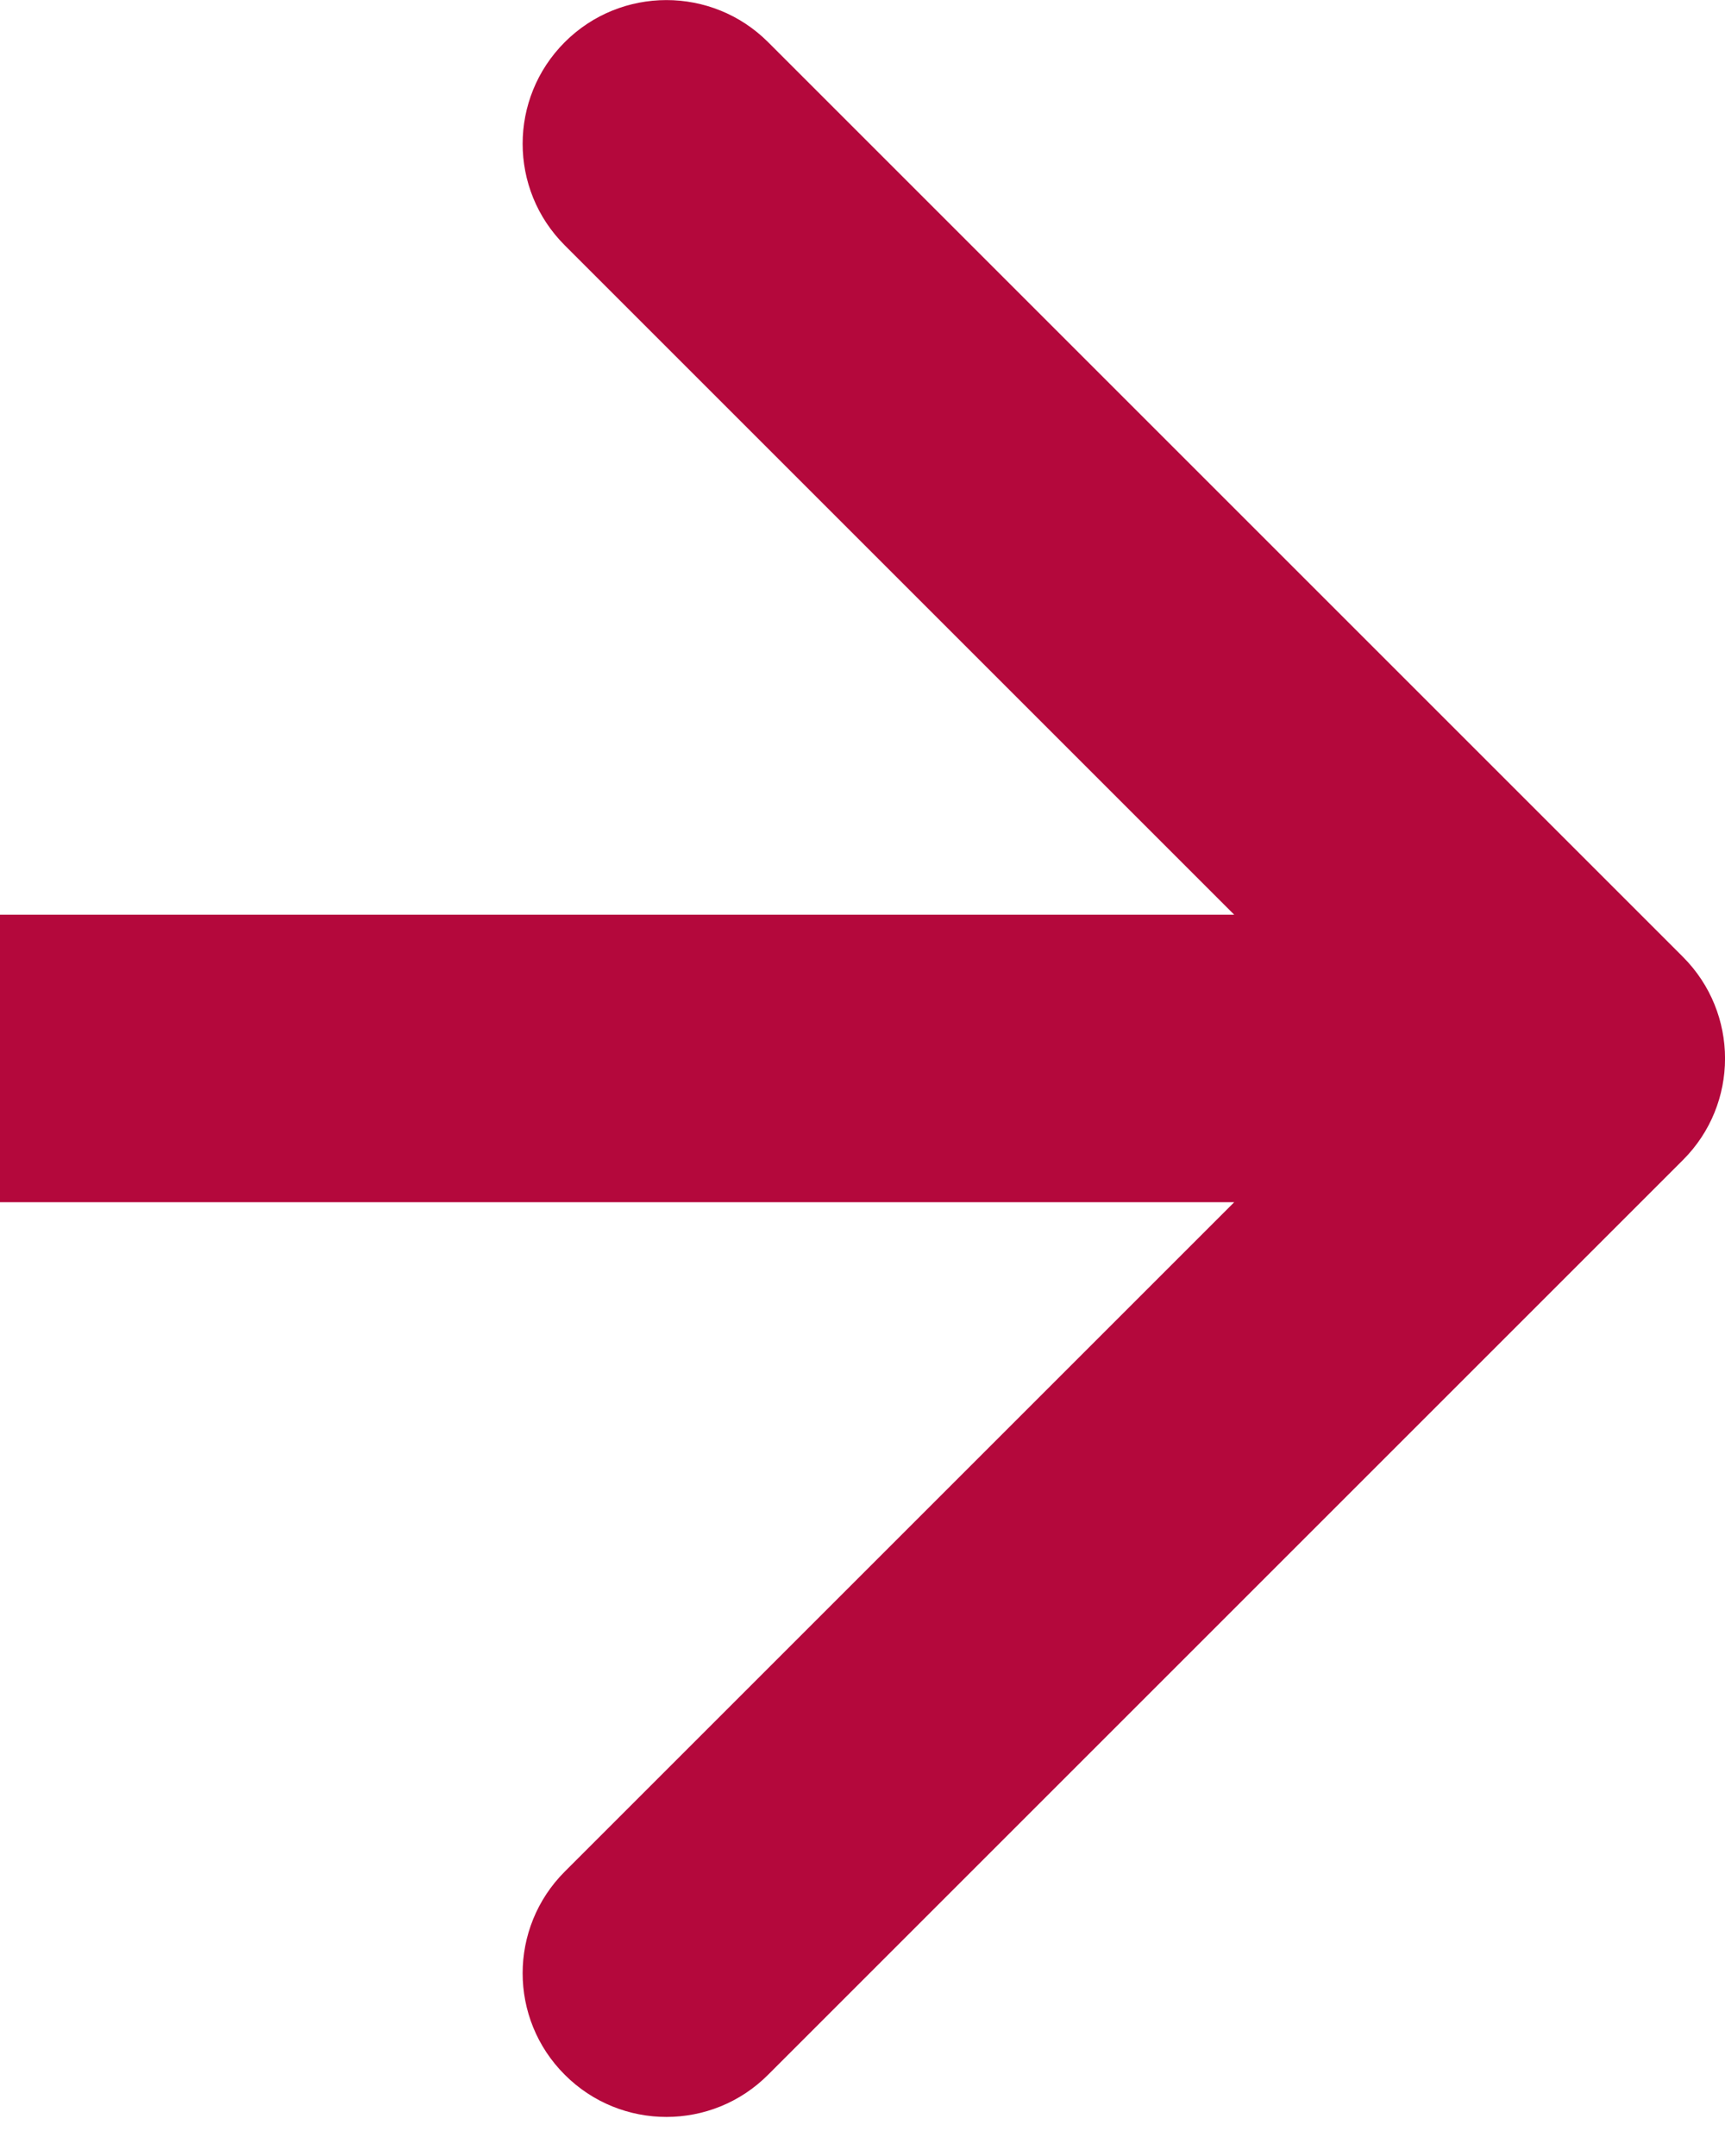 <?xml version="1.0" encoding="UTF-8"?> <svg xmlns="http://www.w3.org/2000/svg" width="12" height="15" viewBox="0 0 12 15" fill="none"><path d="M11.707 8.071C12.098 7.681 12.098 7.048 11.707 6.657L5.343 0.293C4.953 -0.097 4.319 -0.097 3.929 0.293C3.538 0.684 3.538 1.317 3.929 1.707L9.586 7.364L3.929 13.021C3.538 13.412 3.538 14.045 3.929 14.435C4.319 14.826 4.953 14.826 5.343 14.435L11.707 8.071ZM0 7.364L8.74228e-08 8.364L11 8.364L11 7.364L11 6.364L-8.74228e-08 6.364L0 7.364Z" fill="#B4083C"></path></svg> 